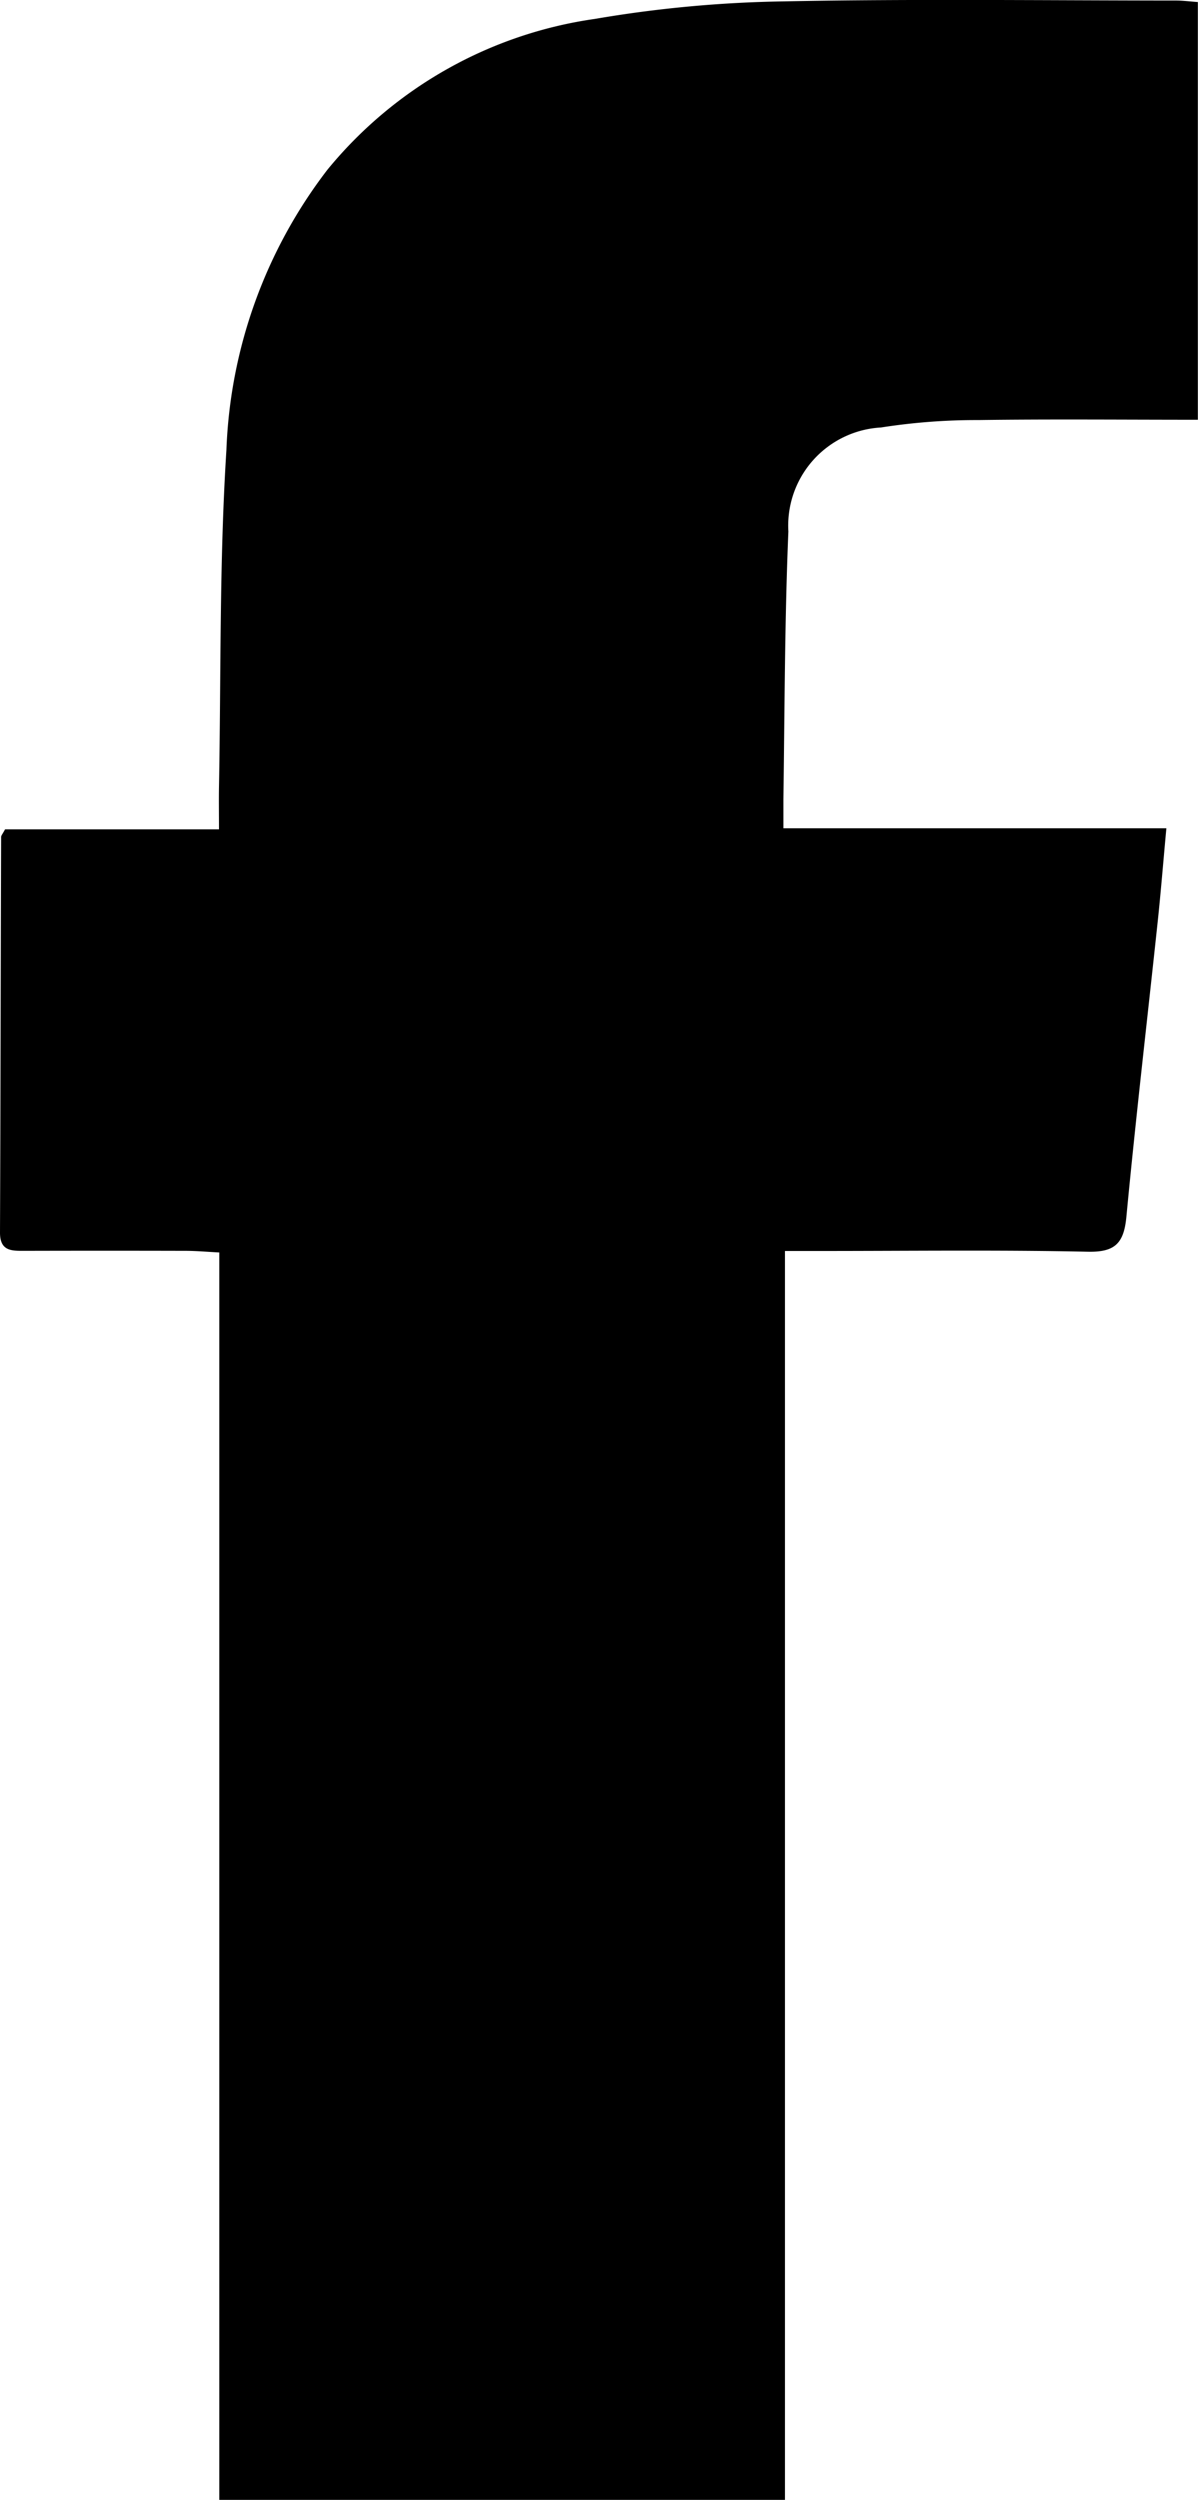 <svg xmlns="http://www.w3.org/2000/svg" width="32.276" height="67.339" viewBox="0 0 32.276 67.339">
  <path id="Path_19" data-name="Path 19" d="M1044.946-21.6V-55.2c-.336-.018-.61-.042-.884-.044q-2.178-.006-4.352,0c-.352,0-.676.018-.672-.5.016-3.548.018-7.1.03-10.646,0-.044.044-.088.106-.208h5.764c0-.428-.006-.782,0-1.136.056-3.028.008-6.064.2-9.082a13.179,13.179,0,0,1,2.722-7.55,11.385,11.385,0,0,1,7.208-4.062,33.133,33.133,0,0,1,5.092-.472c3.522-.07,7.046-.024,10.568-.022.178,0,.358.024.582.04v11.252c-1.992,0-3.952-.02-5.914.008a16.656,16.656,0,0,0-2.624.2,2.647,2.647,0,0,0-2.494,2.8c-.1,2.4-.1,4.814-.134,7.222,0,.23,0,.46,0,.774h10.318c-.084.9-.148,1.712-.234,2.518-.282,2.652-.592,5.3-.844,7.954-.068.7-.3.95-1.038.934-2.408-.052-4.818-.02-7.226-.02h-.934V-21.6Z" transform="translate(-1039.038 88.937)"/>
</svg>
